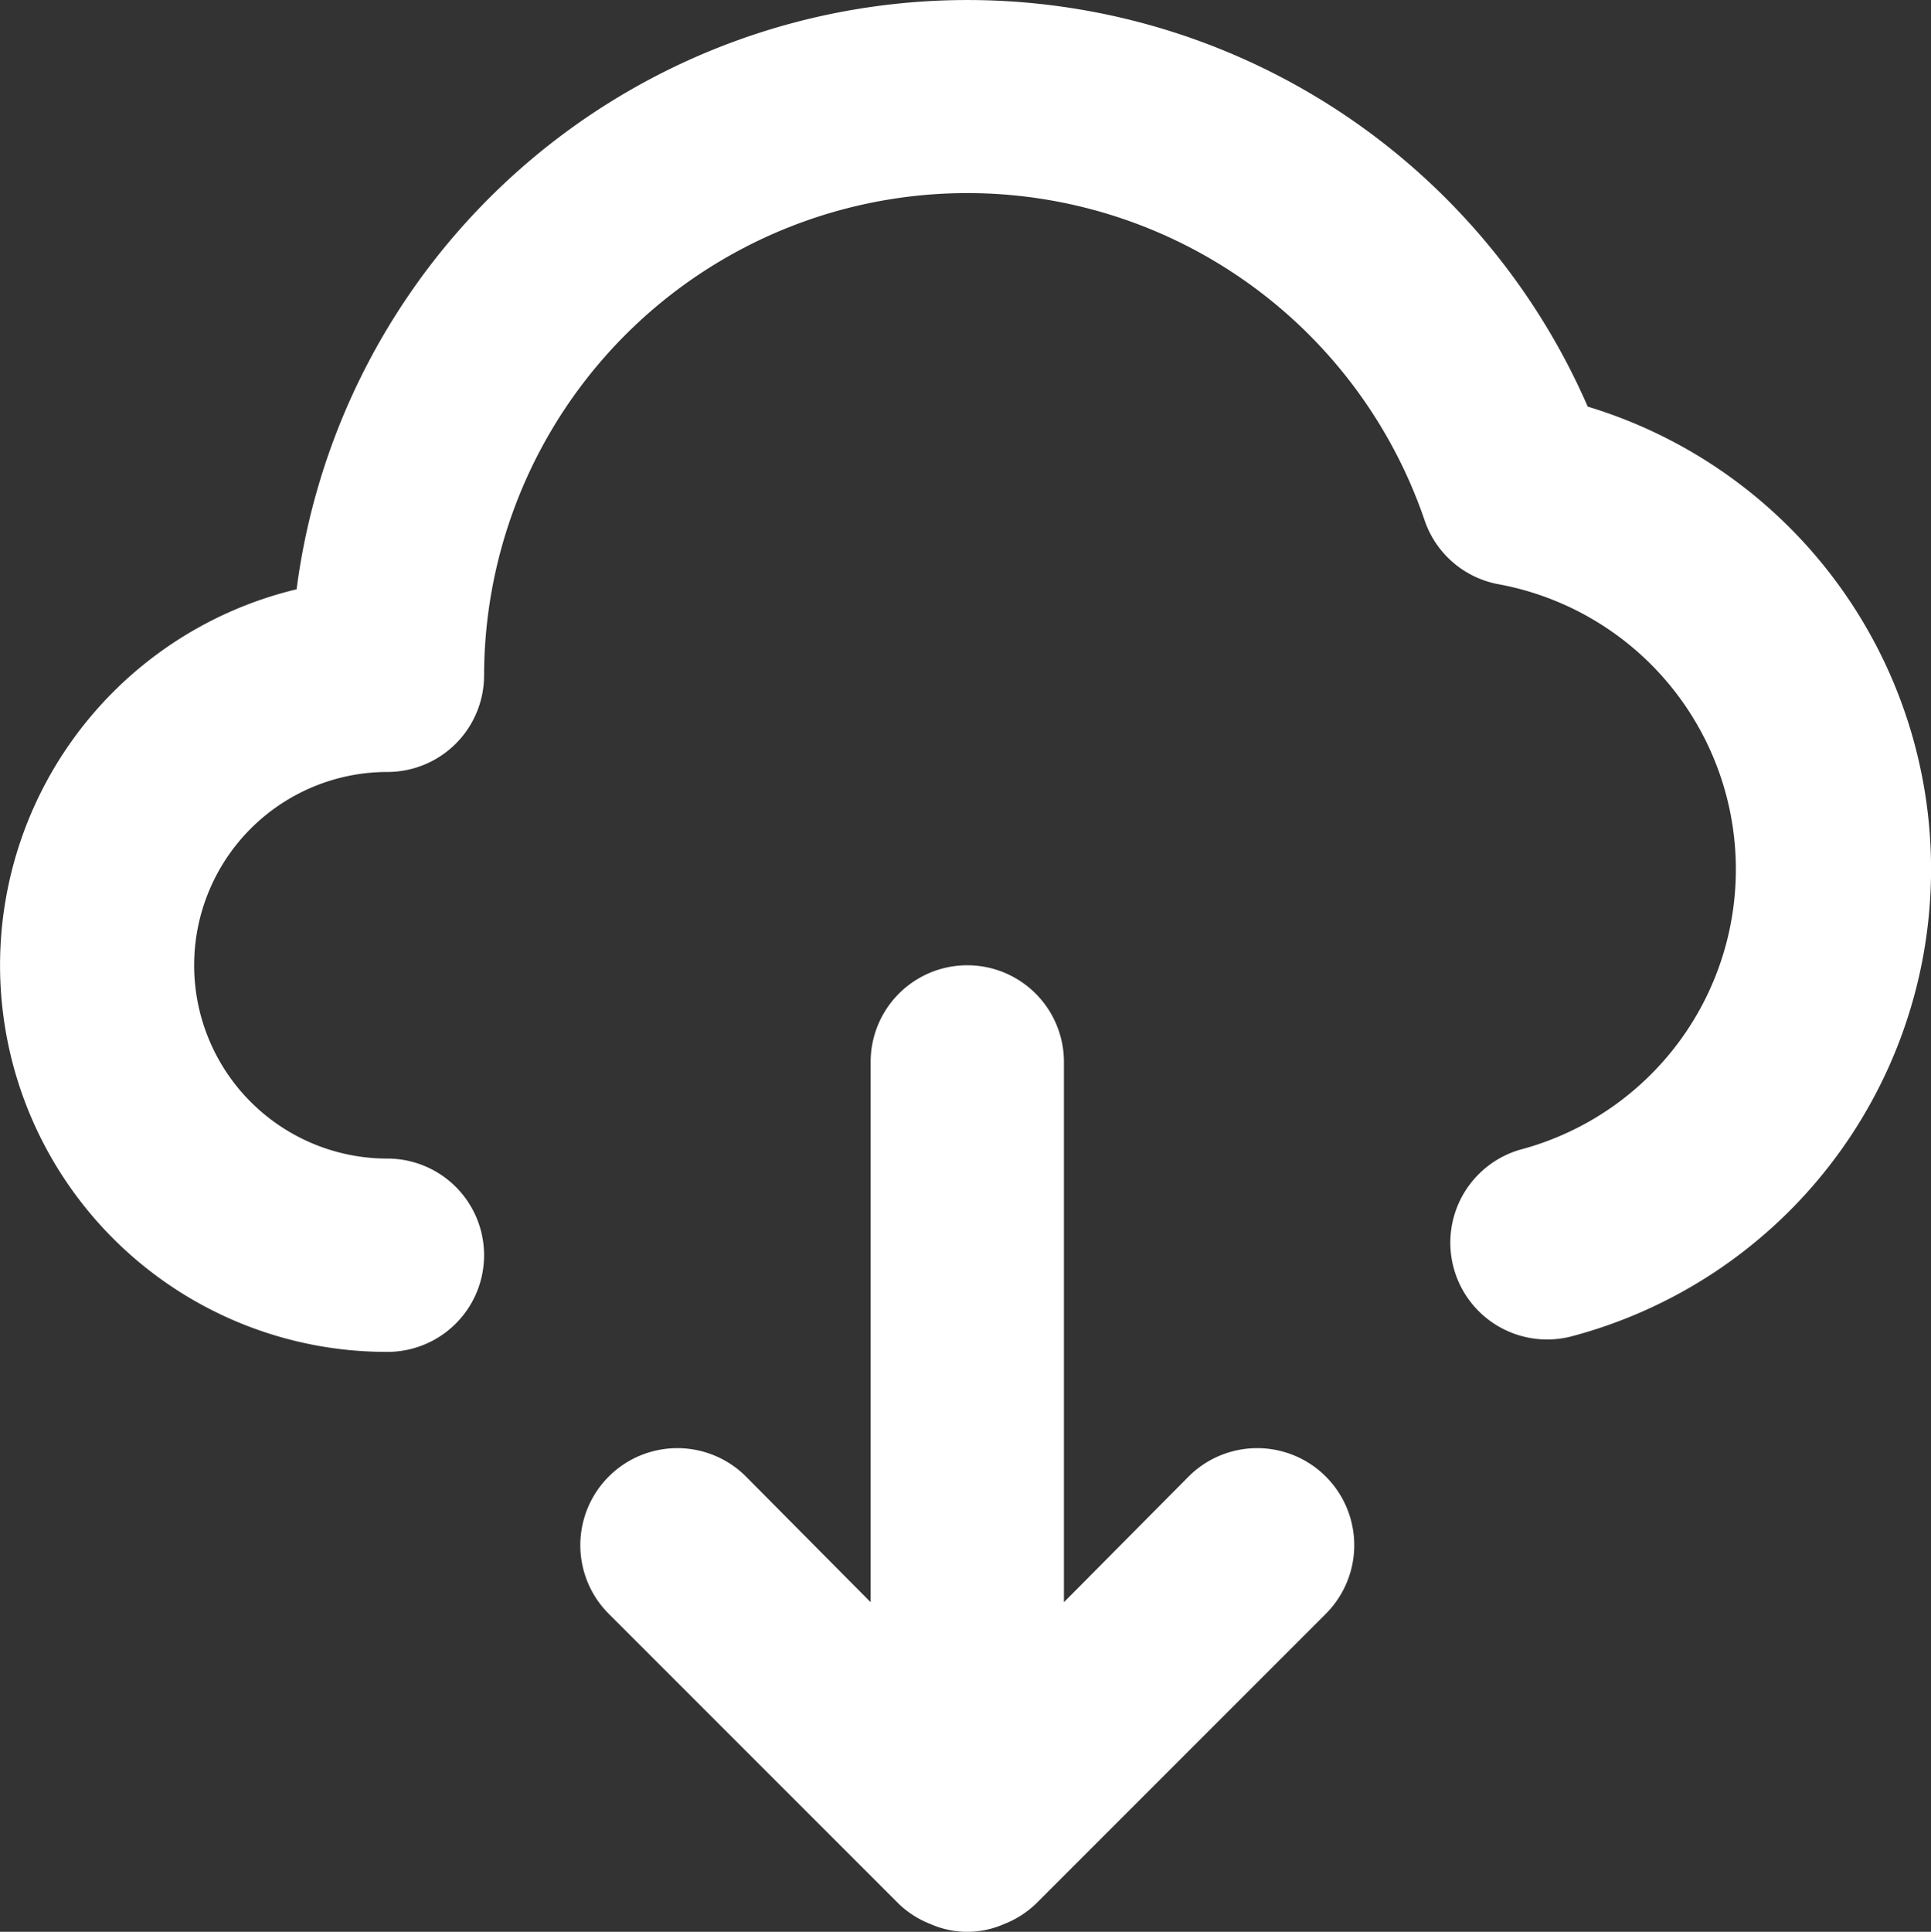 <svg xmlns="http://www.w3.org/2000/svg" width="19.981" height="19.987" viewBox="0 0 19.981 19.987">
    <rect x="0" y="0" width="19.981" height="19.987" fill="#333333" stroke="none"/>
    <path fill="#fff" d="M14.29 17.29L13 18.59V13a1 1 0 0 0-2 0v5.59l-1.29-1.3a1 1 0 1 0-1.42 1.42l3 3a1 1 0 0 0 .33.21.94.94 0 0 0 .76 0 1 1 0 0 0 .33-.21l3-3a1 1 0 0 0-1.42-1.42zm4.13-11.07A7 7 0 0 0 5.06 8.11 4 4 0 0 0 6 16a1 1 0 1 0 0-2 2 2 0 0 1 0-4 1 1 0 0 0 1-1 5 5 0 0 1 9.73-1.61 1 1 0 0 0 .78.67 3 3 0 0 1 .24 5.84 1 1 0 0 0 .5 1.94 5 5 0 0 0 .17-9.62z" transform="translate(-1.991 -2.013)"/>
</svg>
